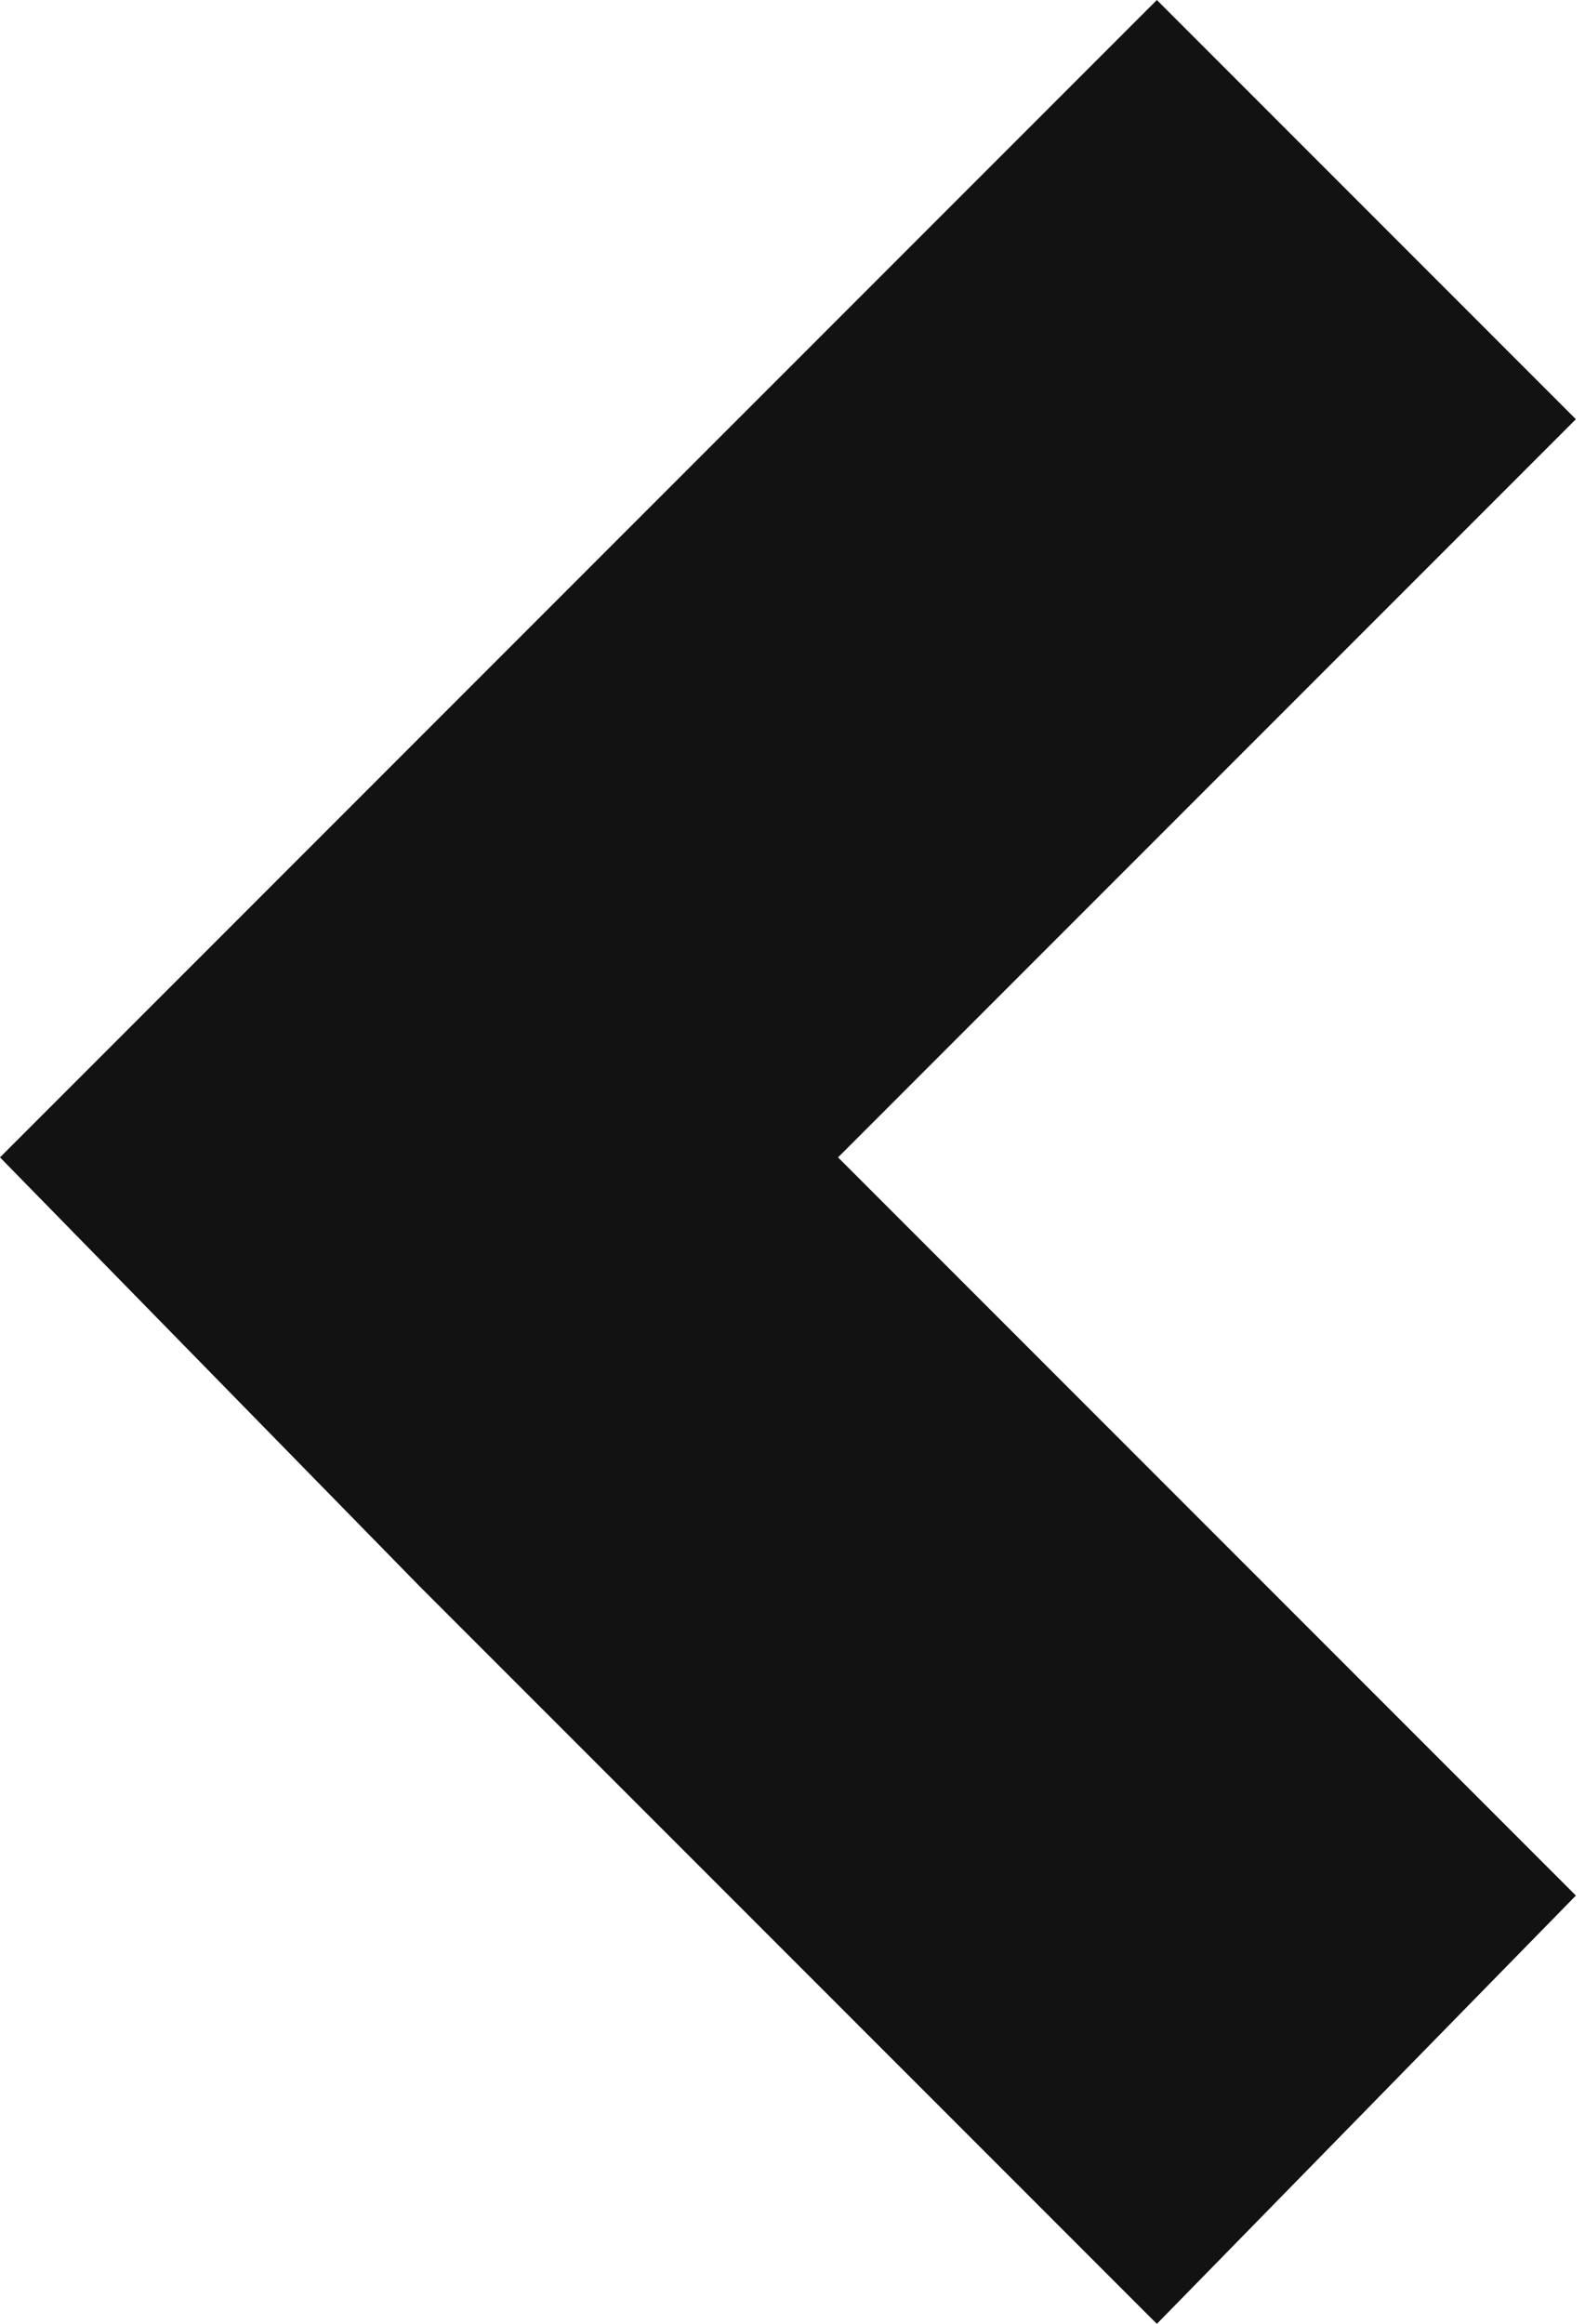 <?xml version="1.0" encoding="utf-8"?>
<!-- Generator: Adobe Illustrator 22.0.0, SVG Export Plug-In . SVG Version: 6.00 Build 0)  -->
<svg version="1.1" id="Calque_1" xmlns="http://www.w3.org/2000/svg" xmlns:xlink="http://www.w3.org/1999/xlink" x="0px" y="0px"
	 viewBox="0 0 17.4 25.5" style="enable-background:new 0 0 17.4 25.5;" xml:space="preserve">
<style type="text/css">
	.st0{fill:#121212;}
</style>
<desc>Created with Lunacy</desc>
<path id="_x2B_" class="st0" d="M12.7,25.5l-8.1-8.1L0,12.7l4.6-4.6L12.7,0l4.6,4.6l-8.1,8.1l8.1,8.1L12.7,25.5z"/>
</svg>
